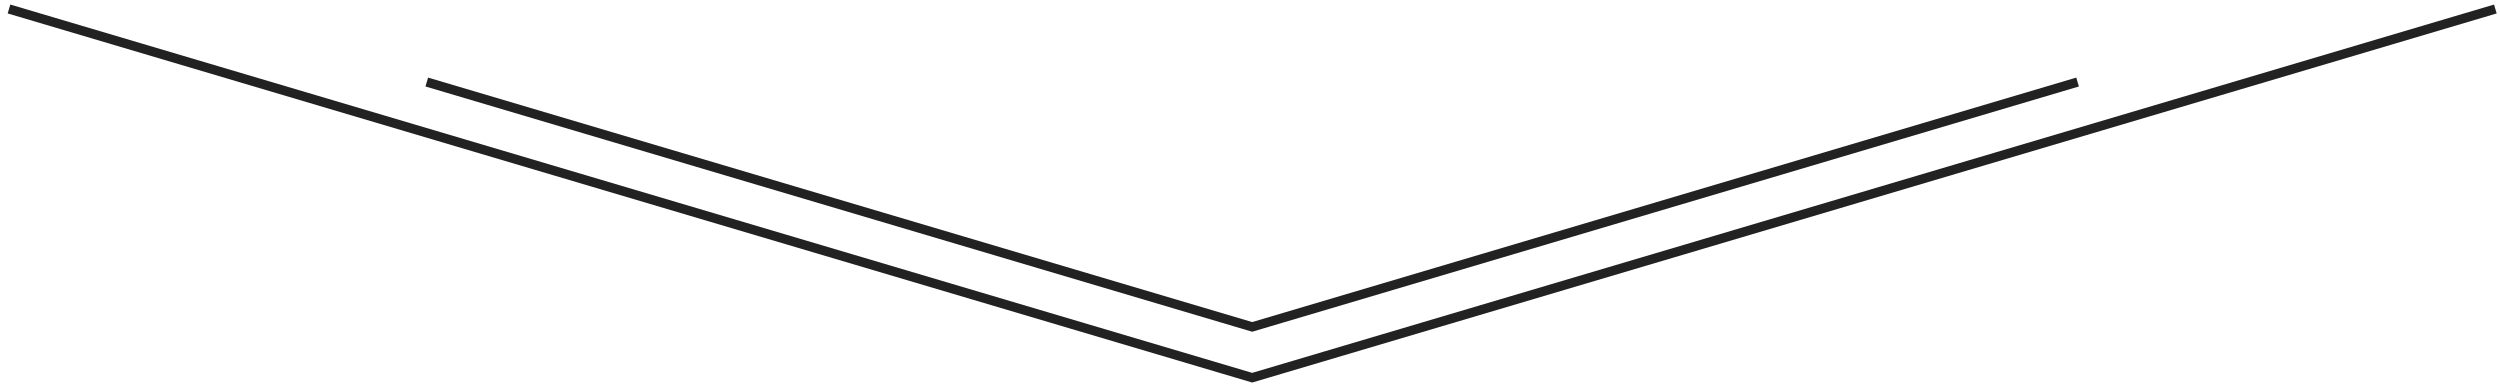 <?xml version="1.0" encoding="UTF-8"?> <svg xmlns="http://www.w3.org/2000/svg" width="278" height="43" viewBox="0 0 278 43" fill="none"> <path d="M1 1L139.242 42L277.484 1" stroke="#222222" stroke-width="1.031"></path> <path d="M47.457 9.122L139.242 36.352L231.027 9.122" stroke="#222222" stroke-width="1.031"></path> </svg> 